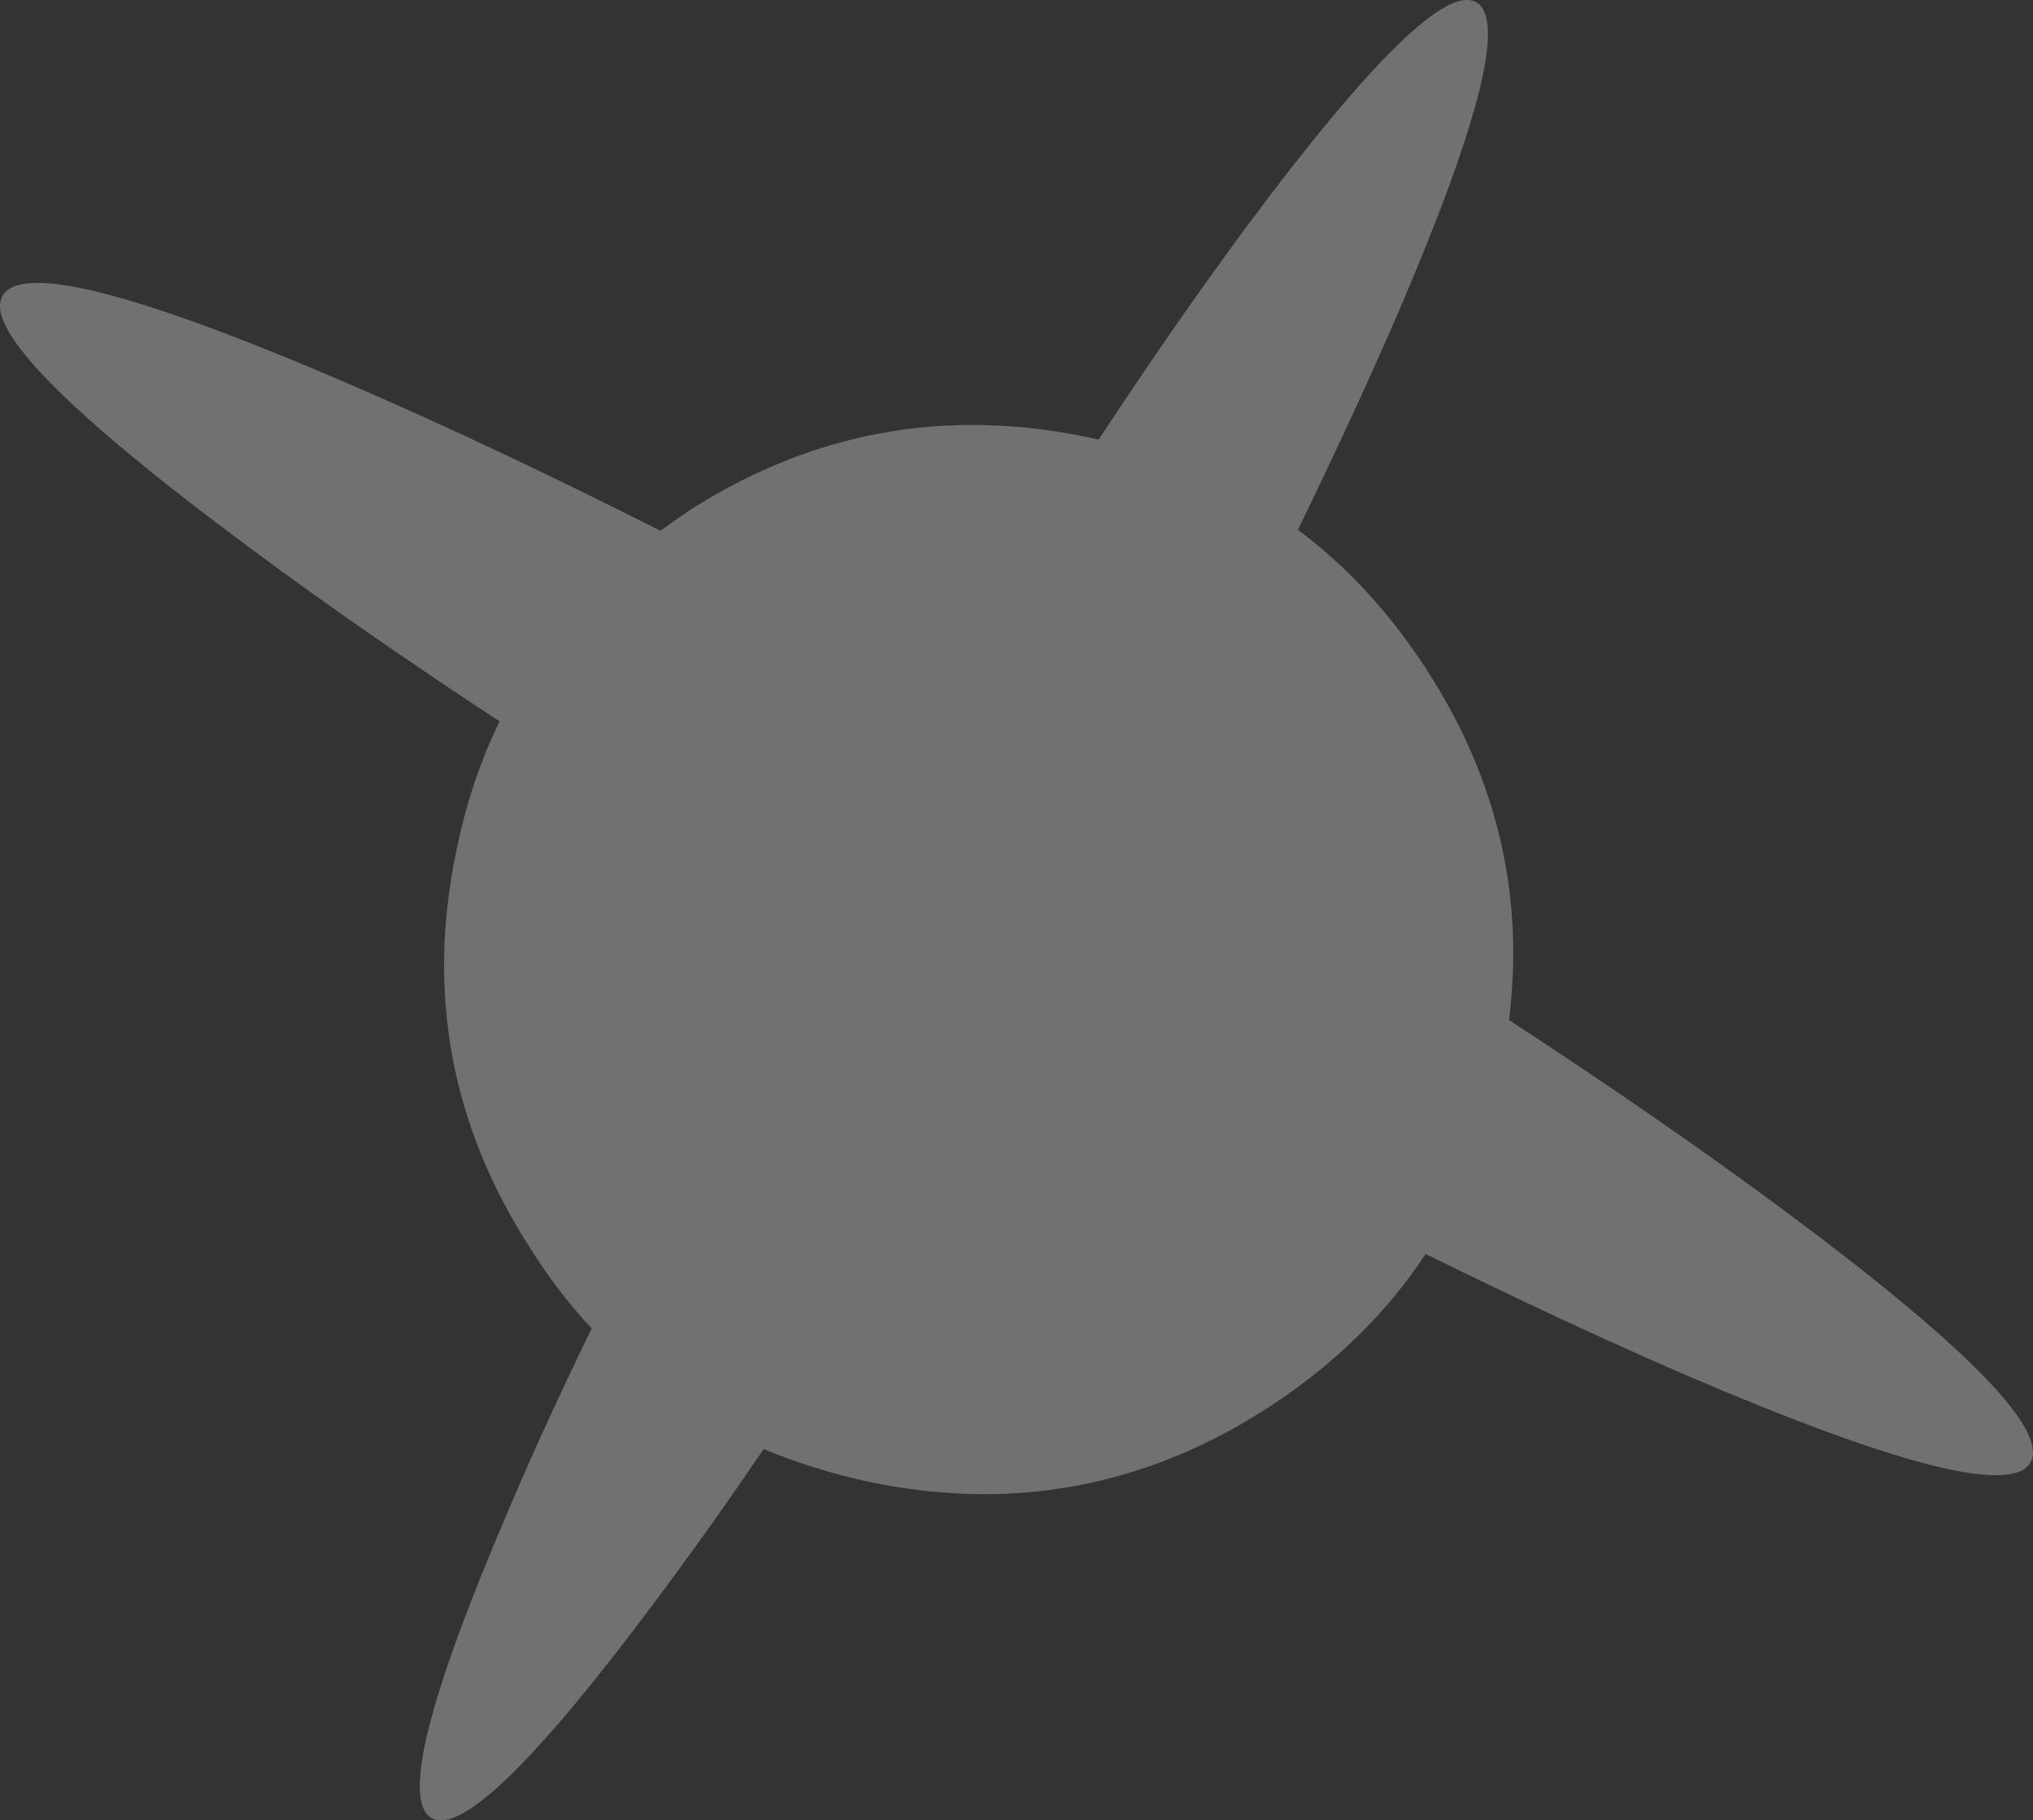 <?xml version="1.0" encoding="UTF-8" standalone="no"?>
<svg xmlns:xlink="http://www.w3.org/1999/xlink" height="283.65px" width="316.8px" xmlns="http://www.w3.org/2000/svg">
  <rect width="100%" height="100%" fill="#333333" stroke="none"/>
  <g transform="matrix(1.0, 0.0, 0.0, 1.0, 85.75, 103.85)">
    <path d="M21.5 -24.2 Q50.4 -42.8 84.1 -35.65 L85.45 -35.35 Q97.45 -53.6 108.7 -68.8 137.45 -107.4 144.3 -103.5 151.15 -99.5 132.2 -55.3 125.25 -39.25 116.5 -21.3 128.05 -12.65 136.5 0.4 153.05 25.9 149.4 55.1 172.8 70.35 191.85 84.45 235.0 116.45 230.65 124.05 226.3 131.6 176.9 110.4 157.9 102.15 136.4 91.55 127.2 105.5 112.0 115.4 83.15 134.15 49.4 127.0 40.8 125.1 33.25 121.95 25.0 134.1 17.05 144.75 -11.6 183.35 -18.5 179.45 -25.4 175.4 -6.4 131.2 -0.7 117.8 6.45 103.15 1.25 97.6 -3.0 90.85 -21.75 61.95 -14.55 28.3 -12.35 17.65 -7.9 8.55 -29.05 -5.3 -46.5 -18.25 -89.7 -50.2 -85.35 -57.75 -81.0 -65.4 -31.55 -44.1 -8.95 -34.35 17.15 -21.15 L21.5 -24.2" fill="#ffffff" fill-opacity="0.302" fill-rule="evenodd" stroke="none"/>
  </g>
</svg>
